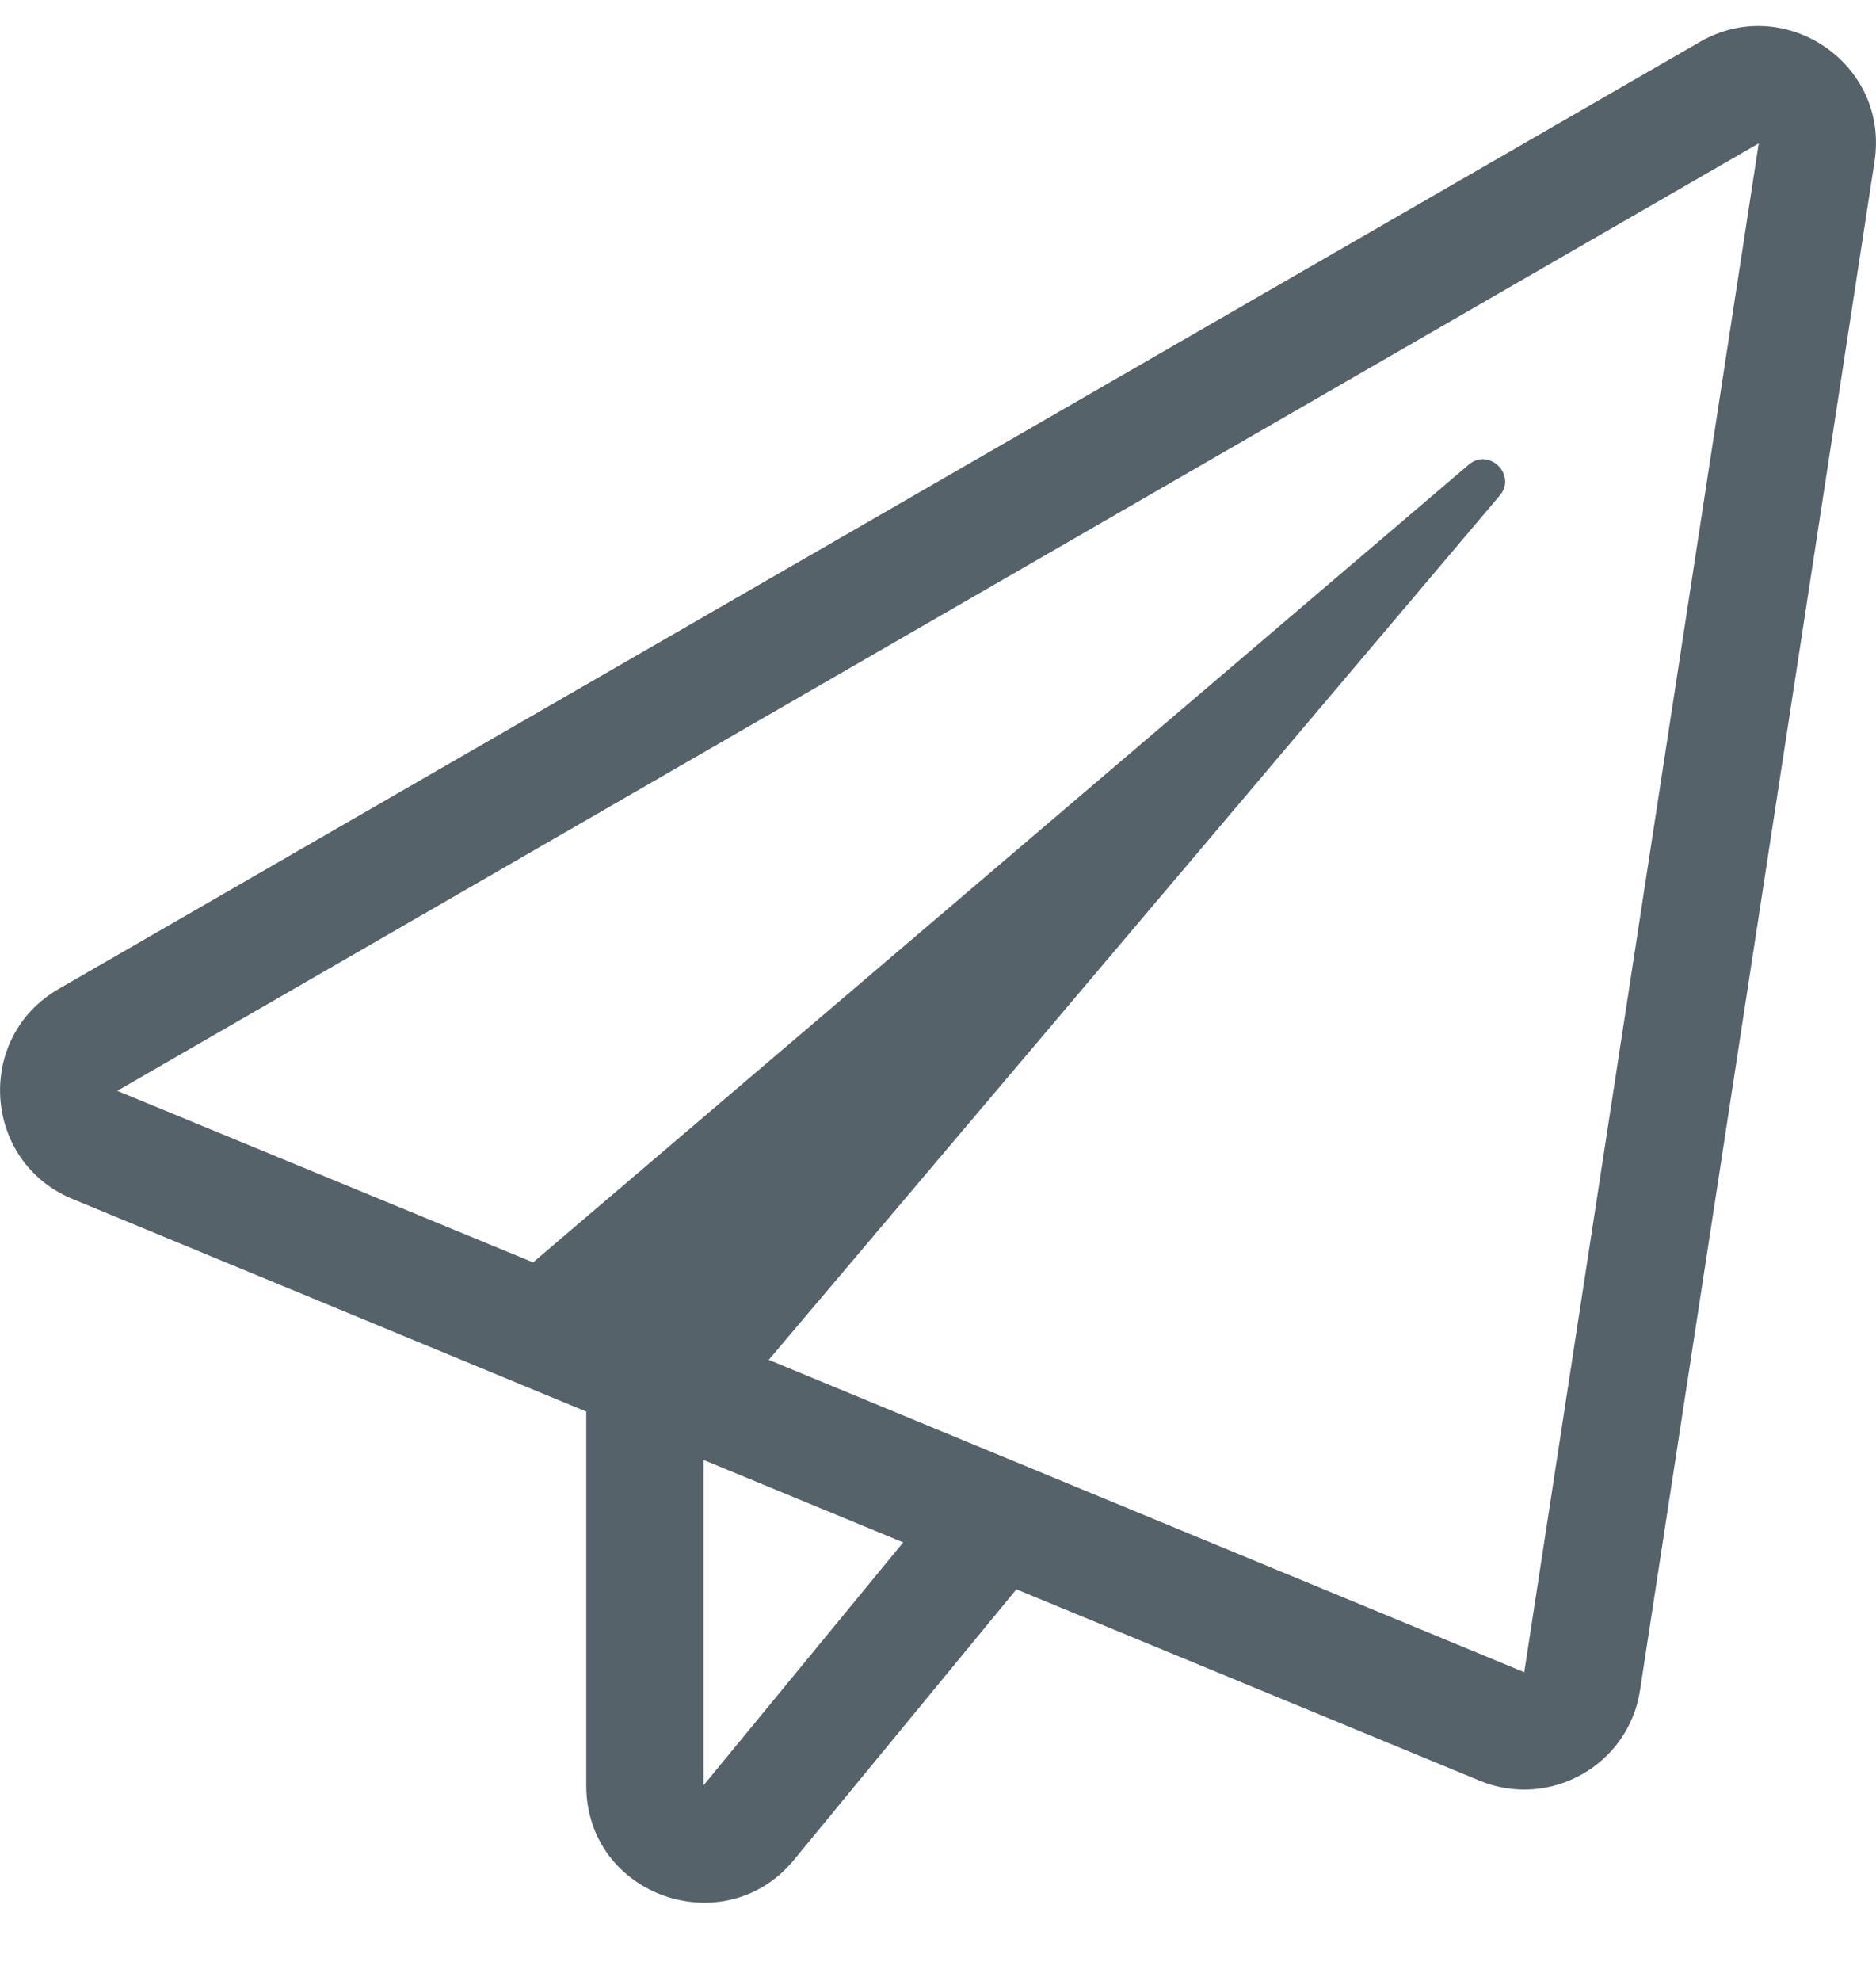 <?xml version="1.0" encoding="UTF-8"?>
<svg width="18px" height="19px" viewBox="0 0 18 19" version="1.1" xmlns="http://www.w3.org/2000/svg" xmlns:xlink="http://www.w3.org/1999/xlink">
    <title>paper-plane</title>
    <g id="Symbols" stroke="none" stroke-width="1" fill="none" fill-rule="evenodd">
        <g id="Uspbar-Copy-3" transform="translate(-110, -17)" fill="#55626A" fill-rule="nonzero">
            <path d="M117.618,34.839 L119.752,32.244 L124.196,34.079 C124.868,34.357 125.627,33.932 125.736,33.211 L127.986,18.547 C128.13,17.609 127.121,16.934 126.312,17.401 L110.562,26.486 C109.754,26.953 109.835,28.145 110.696,28.5 L115.625,30.539 L115.625,34.125 C115.625,35.187 116.954,35.647 117.618,34.839 Z M124.625,33.039 L117.376,30.043 L124.389,21.754 C124.558,21.557 124.287,21.289 124.091,21.458 L115.115,29.108 L111.125,27.463 L126.875,18.375 L124.625,33.039 Z M116.75,34.125 L116.75,31.003 L118.666,31.794 L116.75,34.125 Z" id="paper-plane"></path>
        </g>
    </g>
</svg>